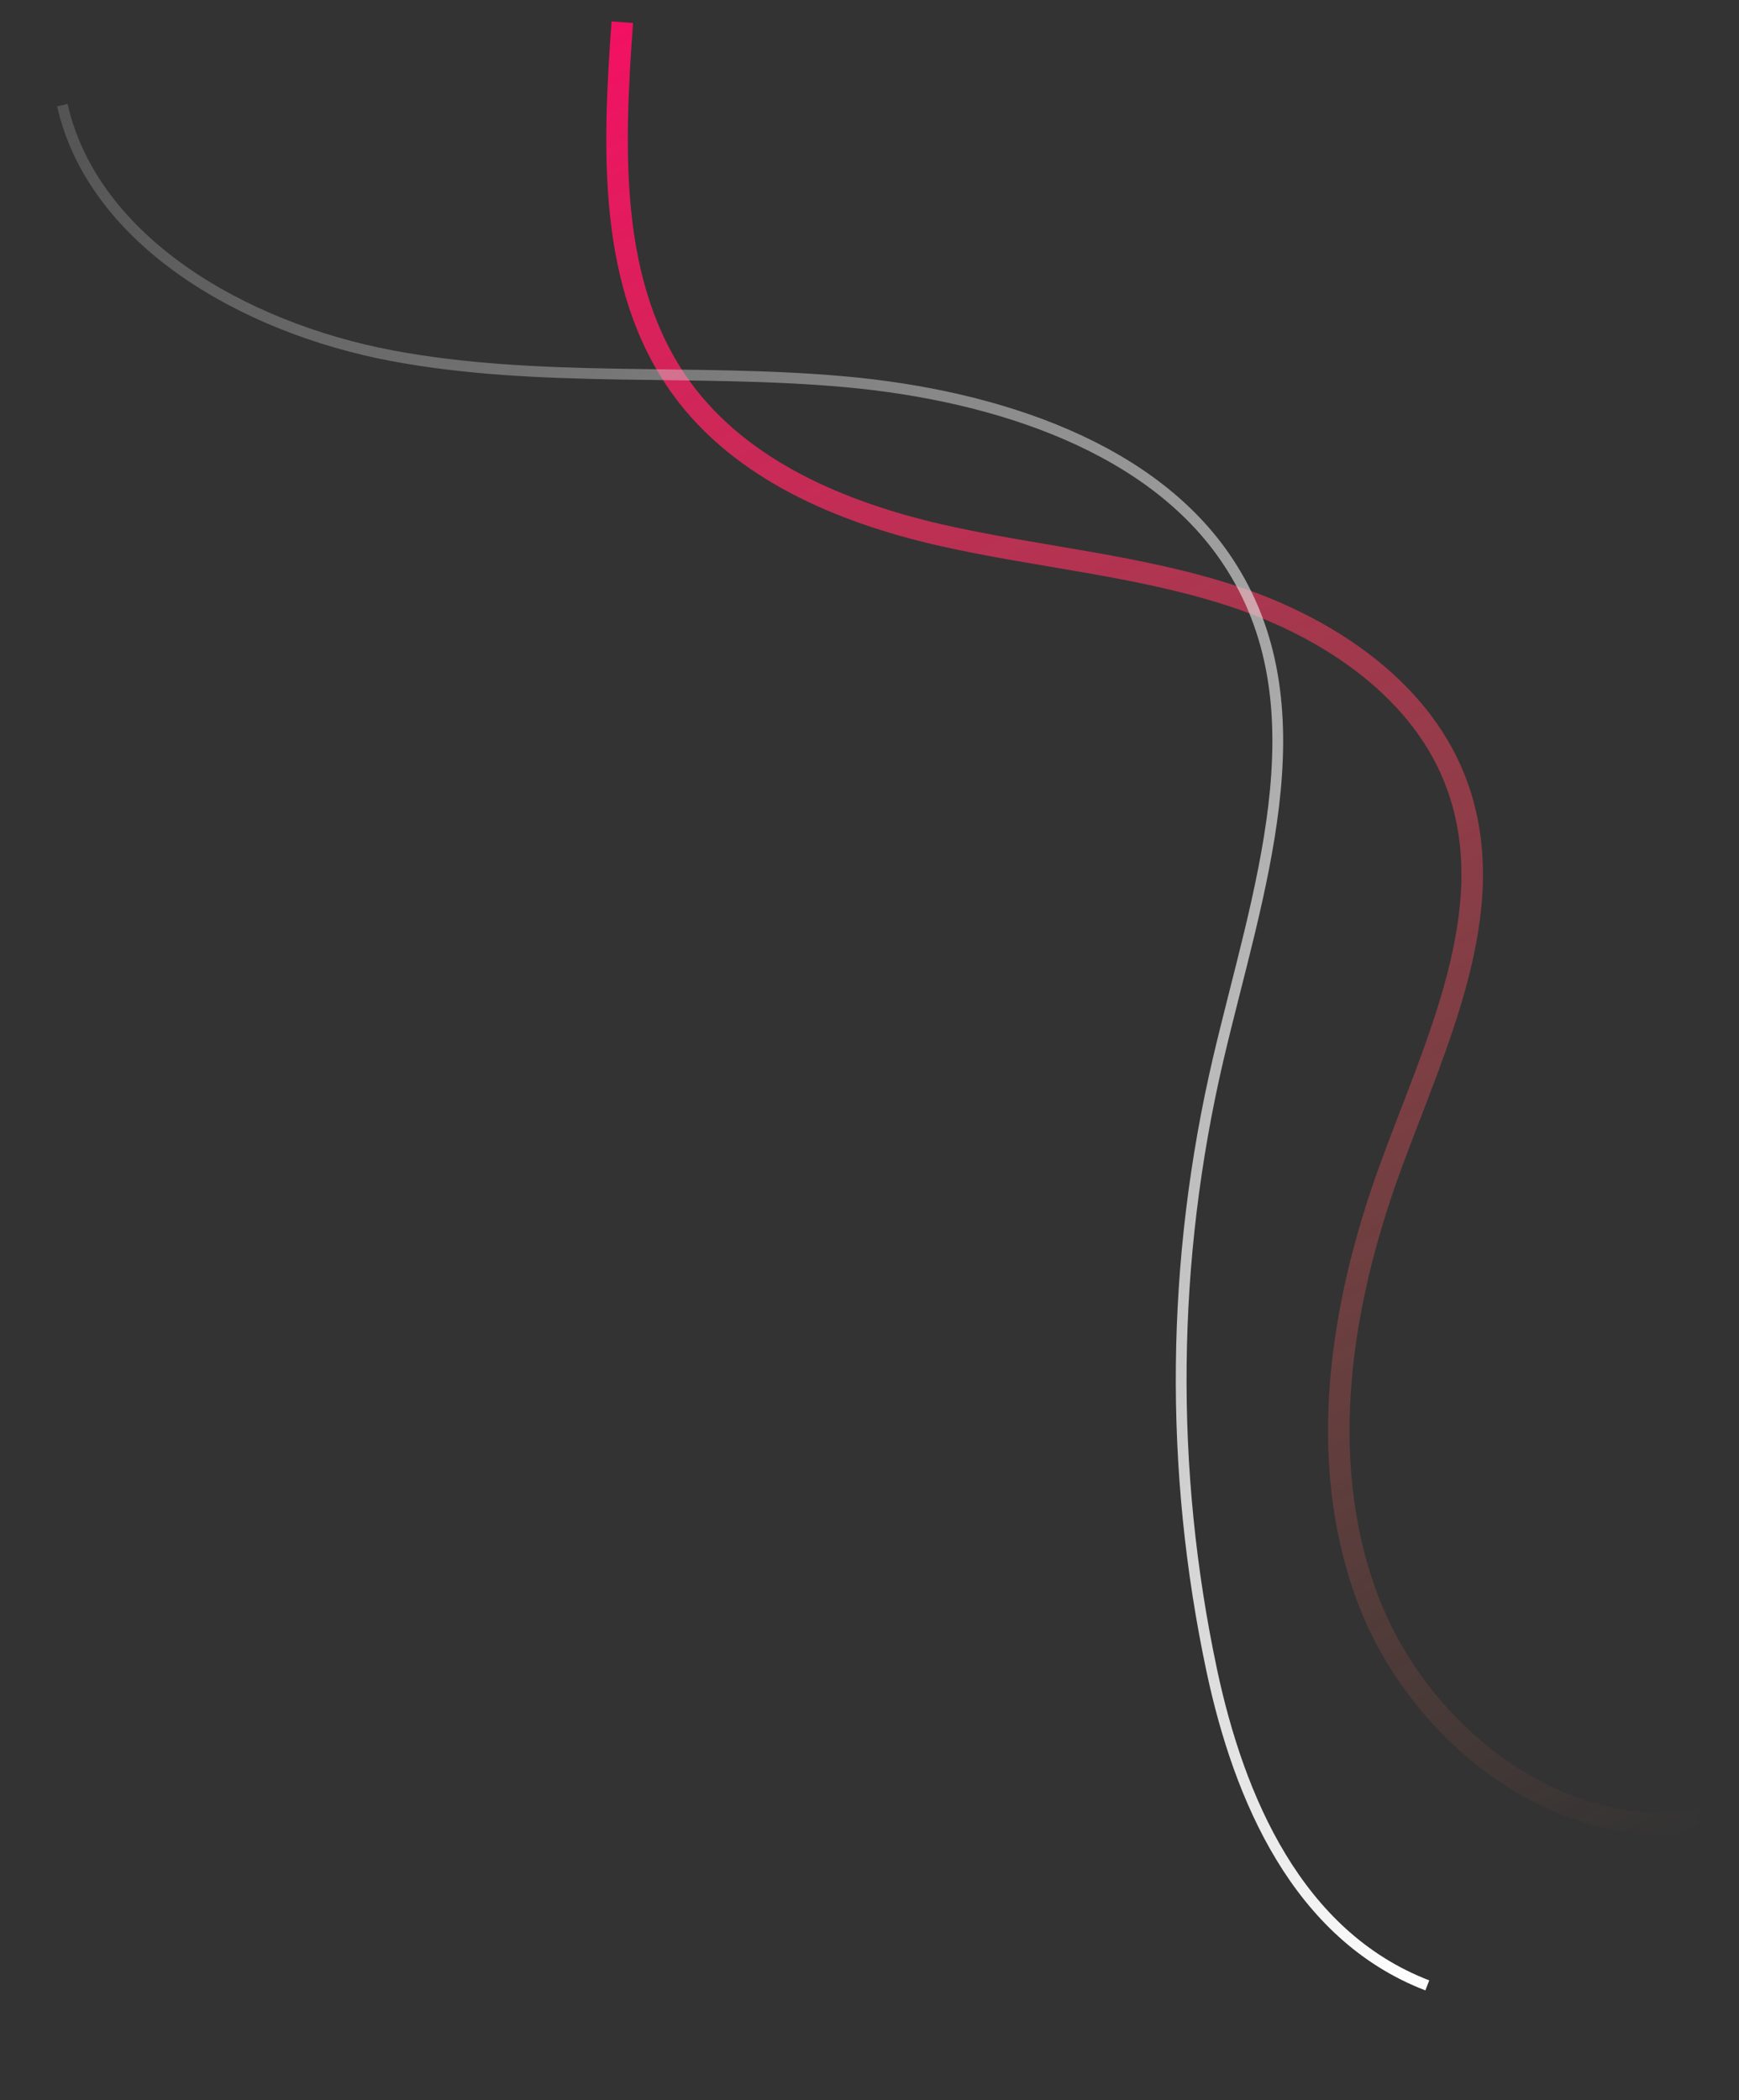<?xml version="1.0" encoding="utf-8"?>
<!-- Generator: Adobe Illustrator 24.3.0, SVG Export Plug-In . SVG Version: 6.00 Build 0)  -->
<svg version="1.1" id="Layer_1" xmlns="http://www.w3.org/2000/svg" xmlns:xlink="http://www.w3.org/1999/xlink" x="0px" y="0px"
	 viewBox="0 0 650 785" style="enable-background:new 0 0 650 785;" xml:space="preserve">
<rect x="0" y="0" width="650" height="785" fill="#333333" stroke="none"/>
<style type="text/css">
	.st0{fill:none;stroke:url(#SVGID_1_);stroke-width:8.043;stroke-miterlimit:10;}
	.st1{fill:none;stroke:url(#SVGID_2_);stroke-width:4.022;stroke-miterlimit:10;}
</style>
<linearGradient id="SVGID_1_" gradientUnits="userSpaceOnUse" x1="383.503" y1="846.259" x2="-1.149" y2="103.005" gradientTransform="matrix(-1 0 0 -1 638.242 786)">
	<stop  offset="0" style="stop-color:#FF0766"/>
	<stop  offset="1" style="stop-color:#FF7E5D;stop-opacity:0"/>
</linearGradient>
<path class="st0" d="M634.9,680.9c-53.8,7.5-105.8-33.9-124.3-85c-18.5-51-9.6-108.3,9-159.3c16.9-46.4,41.8-96.1,25.2-142.6
	c-12.6-35.5-47.4-59-83.1-70.9c-35.8-11.9-73.8-14.8-110.6-23.2c-36.8-8.5-74.1-24.2-96.3-54.7C227,106.9,229.2,55.4,232.6,8.3"/>
<linearGradient id="SVGID_2_" gradientUnits="userSpaceOnUse" x1="-8.083" y1="169.214" x2="803.144" y2="916.375" gradientTransform="matrix(-1 0 0 -1 638.242 786)">
	<stop  offset="0" style="stop-color:#FFFFFF"/>
	<stop  offset="1" style="stop-color:#AFAFAF;stop-opacity:0"/>
</linearGradient>
<path class="st1" d="M533.5,742.1c-48.6-18.7-70.4-70.1-80.5-117.4c-16.1-75.6-15.3-153.5,2.4-229.1c14.4-61.5,39.1-129.3,5-183.5
	c-28-44.8-88-64.3-144.5-69.4c-56.5-5.1-114.2,0.7-169.7-9.8C90.8,122.4,34.8,90,23.3,39.3"/>
</svg>
